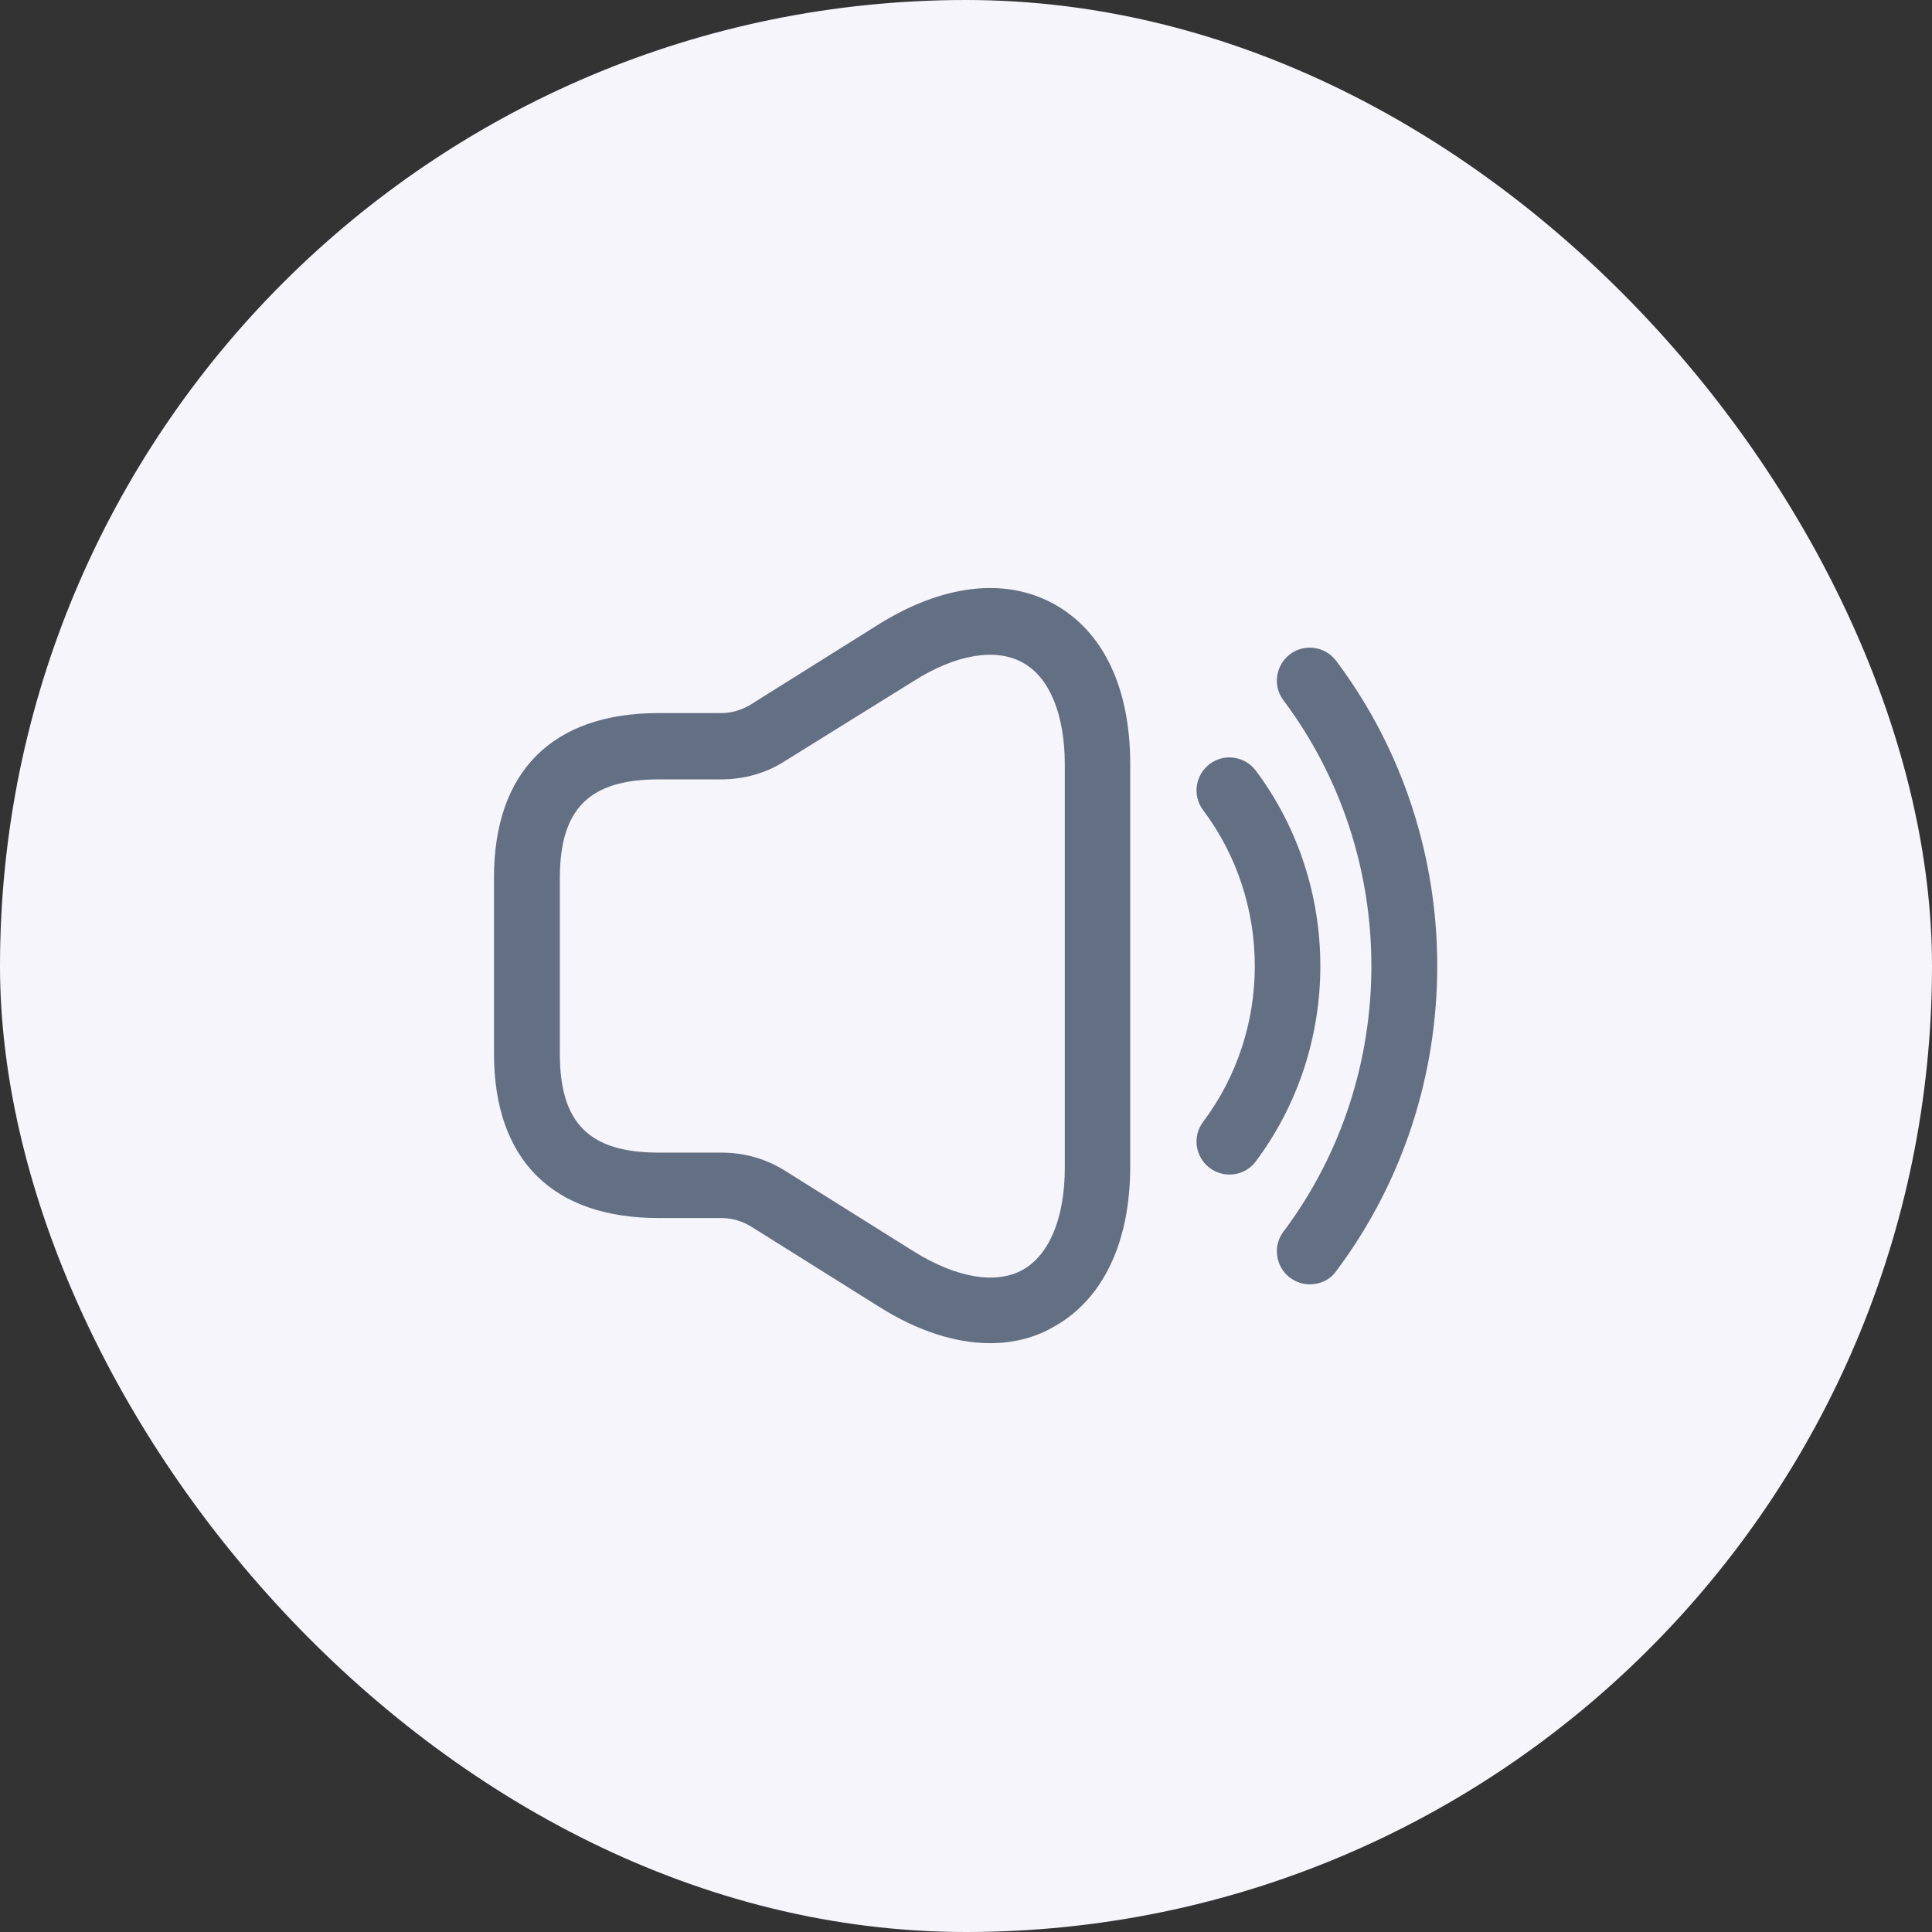 <svg width="44" height="44" viewBox="0 0 44 44" fill="none" xmlns="http://www.w3.org/2000/svg">
<rect x="0" y="0" width="44" height="44" fill="#333333" stroke="none"/>
<rect width="44" height="44" rx="22" fill="#F5F5FB"/>
<path d="M22.55 30.59C21.76 30.59 20.89 30.31 20.02 29.76L17.1 27.93C16.9 27.81 16.67 27.74 16.44 27.74H15C12.58 27.74 11.25 26.41 11.25 23.99V19.99C11.25 17.57 12.58 16.24 15 16.24H16.43C16.66 16.24 16.89 16.17 17.09 16.05L20.01 14.22C21.47 13.31 22.89 13.14 24.01 13.76C25.13 14.38 25.74 15.67 25.74 17.4V26.57C25.74 28.29 25.12 29.59 24.01 30.21C23.57 30.47 23.07 30.59 22.55 30.59ZM15 17.75C13.42 17.75 12.75 18.42 12.75 20V24C12.75 25.58 13.42 26.25 15 26.25H16.43C16.95 26.25 17.45 26.39 17.89 26.67L20.81 28.5C21.77 29.1 22.68 29.26 23.29 28.92C23.9 28.58 24.25 27.73 24.25 26.6V17.41C24.25 16.27 23.9 15.42 23.29 15.09C22.68 14.75 21.77 14.9 20.81 15.51L17.88 17.33C17.45 17.61 16.94 17.75 16.43 17.75H15Z" fill="#637083"/>
<path d="M28 26.75C27.84 26.75 27.69 26.7 27.55 26.6C27.22 26.35 27.15 25.88 27.4 25.55C28.97 23.46 28.97 20.54 27.4 18.45C27.15 18.12 27.22 17.65 27.55 17.4C27.88 17.15 28.35 17.22 28.6 17.55C30.56 20.17 30.56 23.83 28.6 26.45C28.45 26.65 28.23 26.75 28 26.75Z" fill="#637083"/>
<path d="M29.83 29.25C29.67 29.25 29.52 29.2 29.38 29.1C29.05 28.85 28.98 28.38 29.23 28.05C31.9 24.49 31.9 19.51 29.23 15.95C28.98 15.62 29.05 15.15 29.38 14.9C29.71 14.65 30.18 14.72 30.43 15.05C33.5 19.14 33.5 24.86 30.43 28.95C30.29 29.15 30.06 29.25 29.83 29.25Z" fill="#637083"/>
</svg>
